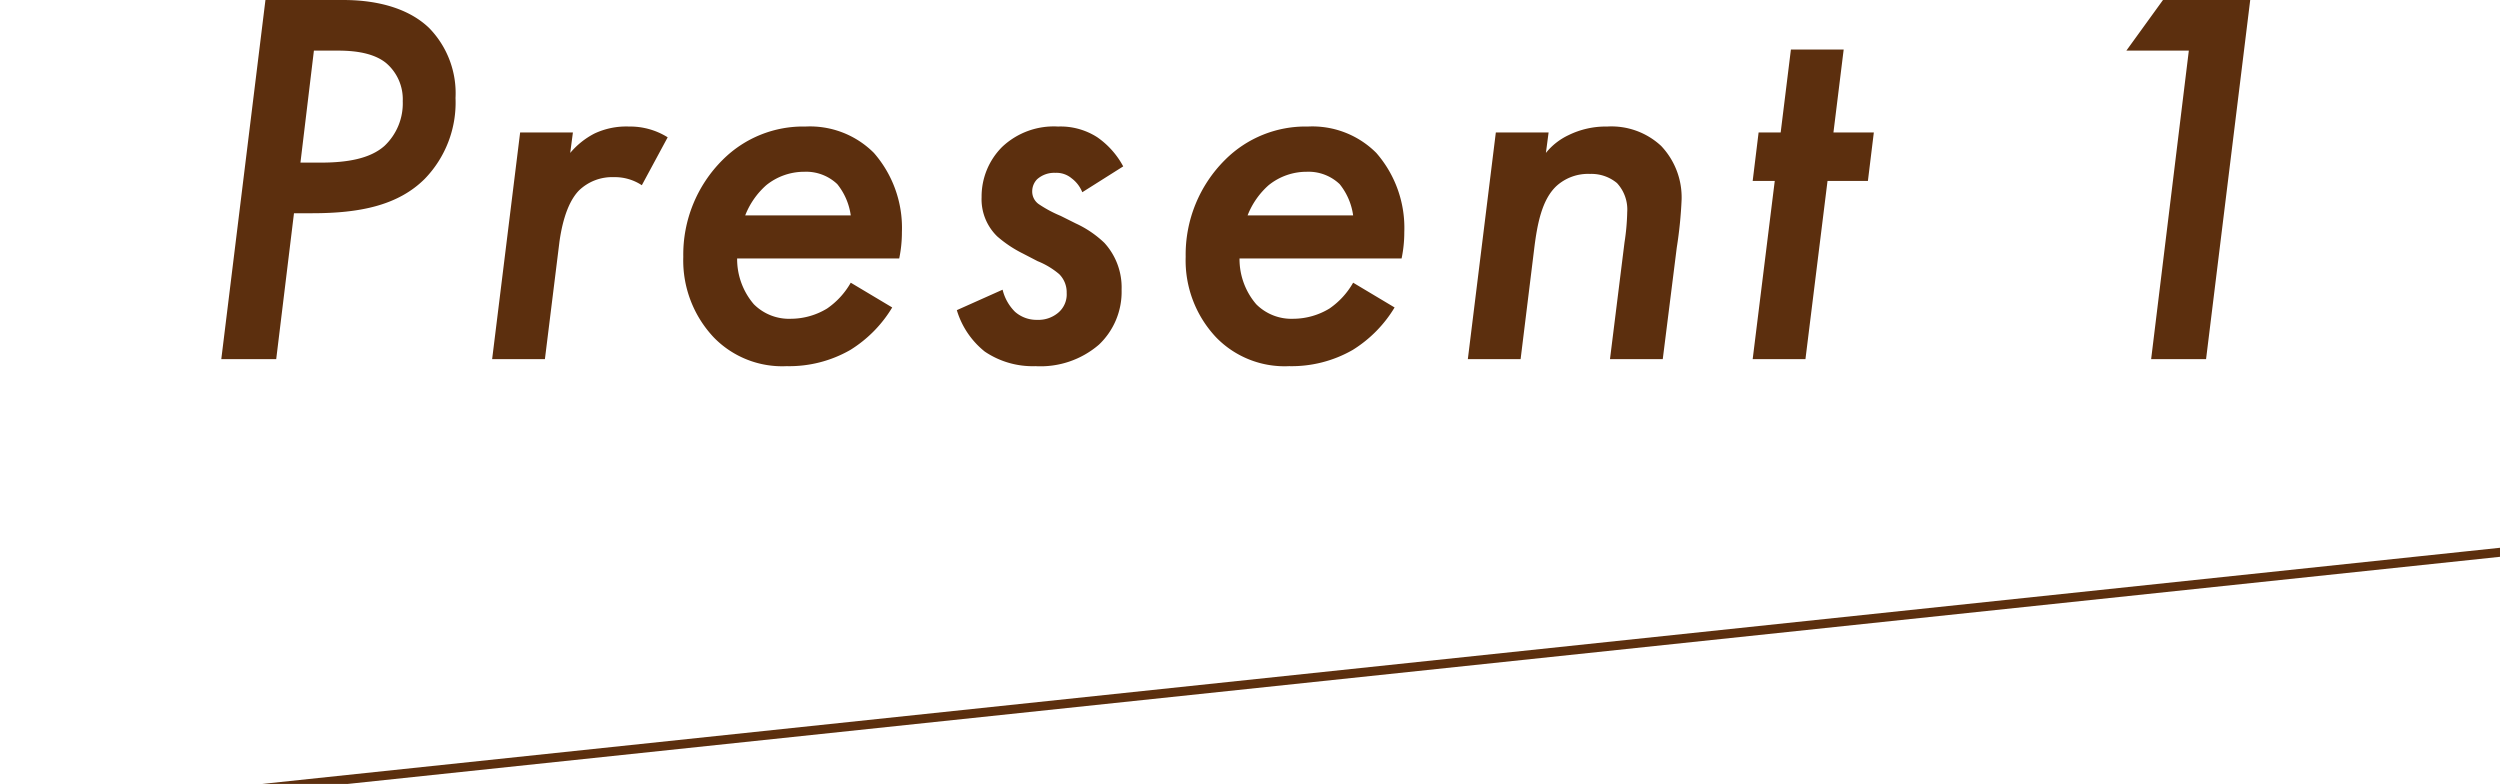 <svg xmlns="http://www.w3.org/2000/svg" width="278.571" height="87.354" viewBox="0 0 278.571 87.354">
  <g id="グループ_167" data-name="グループ 167" transform="translate(-616.682 -5803.98)">
    <path id="パス_1278" data-name="パス 1278" d="M-109.74-40.02-114.66,0h6.12l1.98-16.26h2.04c5.22,0,9.54-.84,12.54-3.84a12.216,12.216,0,0,0,3.42-9,10.406,10.406,0,0,0-2.94-7.8c-3.12-3-7.92-3.12-9.66-3.12Zm5.4,5.64h2.58c1.26,0,3.84.06,5.46,1.38a5.3,5.3,0,0,1,1.86,4.26,6.508,6.508,0,0,1-2.04,4.98c-1.62,1.44-4.2,1.86-7.08,1.86h-2.28ZM-84.48,0h5.88l1.62-13.08c.18-1.26.66-4.14,2.16-5.7a5.314,5.314,0,0,1,3.9-1.5,5.448,5.448,0,0,1,3.12.9l2.88-5.34a7.89,7.89,0,0,0-4.32-1.2,8.315,8.315,0,0,0-3.84.78,8.8,8.8,0,0,0-2.7,2.16l.3-2.28h-5.88Zm39.96-8.52a8.685,8.685,0,0,1-2.64,2.88A7.818,7.818,0,0,1-51.18-4.5a5.538,5.538,0,0,1-4.14-1.62,7.73,7.73,0,0,1-1.86-5.1h18.06a14.3,14.3,0,0,0,.3-2.94,12.688,12.688,0,0,0-3.12-8.82,10.06,10.06,0,0,0-7.62-2.94A12.665,12.665,0,0,0-58.8-22.2a14.88,14.88,0,0,0-4.38,10.8,12.487,12.487,0,0,0,3.42,9A10.622,10.622,0,0,0-51.66.78a13.677,13.677,0,0,0,7.08-1.8A14.143,14.143,0,0,0-39.9-5.76Zm-11.76-7.5a8.734,8.734,0,0,1,2.34-3.36,6.72,6.72,0,0,1,4.26-1.5,5.027,5.027,0,0,1,3.66,1.38,7.094,7.094,0,0,1,1.5,3.48Zm42.12-5.46a9.3,9.3,0,0,0-2.88-3.24,7.556,7.556,0,0,0-4.38-1.2,8.369,8.369,0,0,0-6.24,2.28,7.813,7.813,0,0,0-2.28,5.58,5.768,5.768,0,0,0,1.74,4.38,13.364,13.364,0,0,0,2.88,1.92l1.62.84a8.806,8.806,0,0,1,2.4,1.44,2.849,2.849,0,0,1,.84,2.1,2.666,2.666,0,0,1-.96,2.22,3.427,3.427,0,0,1-2.34.78,3.621,3.621,0,0,1-2.46-.9A5.19,5.19,0,0,1-27.6-7.74l-5.1,2.28A9.3,9.3,0,0,0-29.58-.84,9.508,9.508,0,0,0-23.94.78a9.966,9.966,0,0,0,7.08-2.4,8.108,8.108,0,0,0,2.52-6.12,7.361,7.361,0,0,0-1.92-5.22,11.642,11.642,0,0,0-3.18-2.16l-1.68-.84a13.812,13.812,0,0,1-2.46-1.32,1.711,1.711,0,0,1-.72-1.44,1.93,1.93,0,0,1,.54-1.32,2.851,2.851,0,0,1,2.04-.72,2.615,2.615,0,0,1,1.8.6,3.618,3.618,0,0,1,1.2,1.56ZM11.46-8.52A8.685,8.685,0,0,1,8.82-5.64,7.818,7.818,0,0,1,4.8-4.5,5.538,5.538,0,0,1,.66-6.12a7.73,7.73,0,0,1-1.86-5.1H16.86a14.3,14.3,0,0,0,.3-2.94,12.688,12.688,0,0,0-3.12-8.82,10.06,10.06,0,0,0-7.62-2.94A12.665,12.665,0,0,0-2.82-22.2,14.88,14.88,0,0,0-7.2-11.4a12.487,12.487,0,0,0,3.42,9A10.622,10.622,0,0,0,4.32.78a13.677,13.677,0,0,0,7.08-1.8,14.143,14.143,0,0,0,4.68-4.74ZM-.3-16.02a8.734,8.734,0,0,1,2.34-3.36,6.72,6.72,0,0,1,4.26-1.5A5.027,5.027,0,0,1,9.96-19.5a7.094,7.094,0,0,1,1.5,3.48ZM24.24,0h5.88l1.5-12.18c.36-3,.9-5.58,2.46-7.08a5.233,5.233,0,0,1,3.78-1.38,4.446,4.446,0,0,1,3,1.02A4.329,4.329,0,0,1,42-16.38a24.838,24.838,0,0,1-.3,3.36L40.08,0h5.88l1.56-12.42a46.9,46.9,0,0,0,.54-5.34,8.325,8.325,0,0,0-2.28-6,8.122,8.122,0,0,0-6-2.16,9.413,9.413,0,0,0-4.32.96,7.089,7.089,0,0,0-2.52,1.98l.3-2.28H27.36ZM68.82-19.86l.66-5.4h-4.5l1.14-9.24H60.24L59.1-25.26H56.64l-.66,5.4h2.46L55.98,0h5.88l2.46-19.86ZM100.38,0h6.12l4.92-40.02H101.7l-4.08,5.64h6.96Z" transform="translate(756 5844)" fill="#5c2f0e"/>
    <path id="パス_1267" data-name="パス 1267" d="M2213.187,9487.151h280" transform="matrix(0.995, -0.105, 0.105, 0.995, -2576.006, -3313.002)" fill="none" stroke="#5c2f0e" stroke-width="1"/>
  </g>
</svg>
